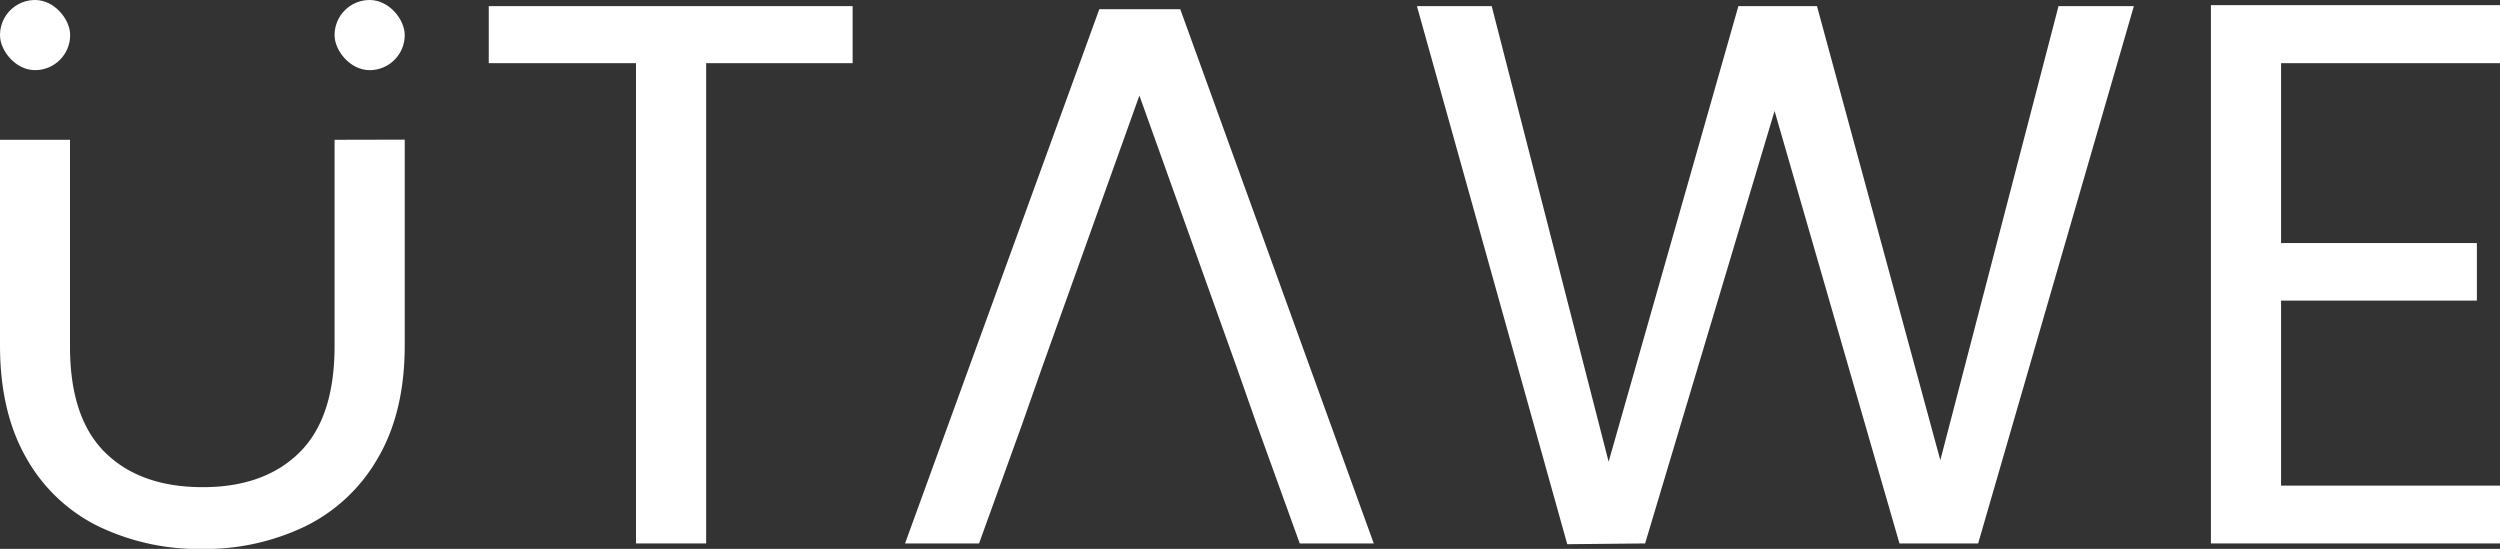 <svg xmlns="http://www.w3.org/2000/svg" viewBox="0 0 486.44 106.79"><rect x="0" y="0" width="486.44" height="106.79" fill="#333333" stroke="none"/><defs><style>.cls-1{fill:#fff;}</style></defs><g id="圖層_2" data-name="圖層 2"><g id="圖層_2-2" data-name="圖層 2"><path class="cls-1" d="M165.9,1.19v11.1H137.4v93.45H123.75V12.29H95.1V1.19Z"/><path class="cls-1" d="M415.2,1.19,384.9,105.74H369.59l-24.3-84.15L320.1,105.74l-15.15.15L275.7,1.19h14.55L313,89.84,338.25,1.19h15.29l24,88.35,23-88.35Z"/><path class="cls-1" d="M443.84,12.29v35h38.1V58.49h-38.1v36h42.6v11.25H430.19V1h56.25V12.29Z"/><path class="cls-1" d="M65.1,27.2V67.34q0,13.95-6.83,20.7T39.45,94.79q-12.15,0-19-6.75t-6.83-20.7V27.2H0v40q0,13.05,5.17,22a32.5,32.5,0,0,0,14.1,13.27,45.13,45.13,0,0,0,20,4.35,45.16,45.16,0,0,0,20-4.35A33,33,0,0,0,73.5,89.17q5.25-8.92,5.25-22v-40Z"/><rect class="cls-1" width="13.65" height="13.65" rx="6.82"/><rect class="cls-1" x="65.1" width="13.65" height="13.65" rx="6.82"/><polygon class="cls-1" points="229.65 1.79 213.9 1.79 176.1 105.74 190.5 105.74 198.9 82.49 202.8 71.39 221.7 18.59 240.6 71.39 244.5 82.49 252.9 105.74 267.3 105.74 229.65 1.79"/></g></g></svg>